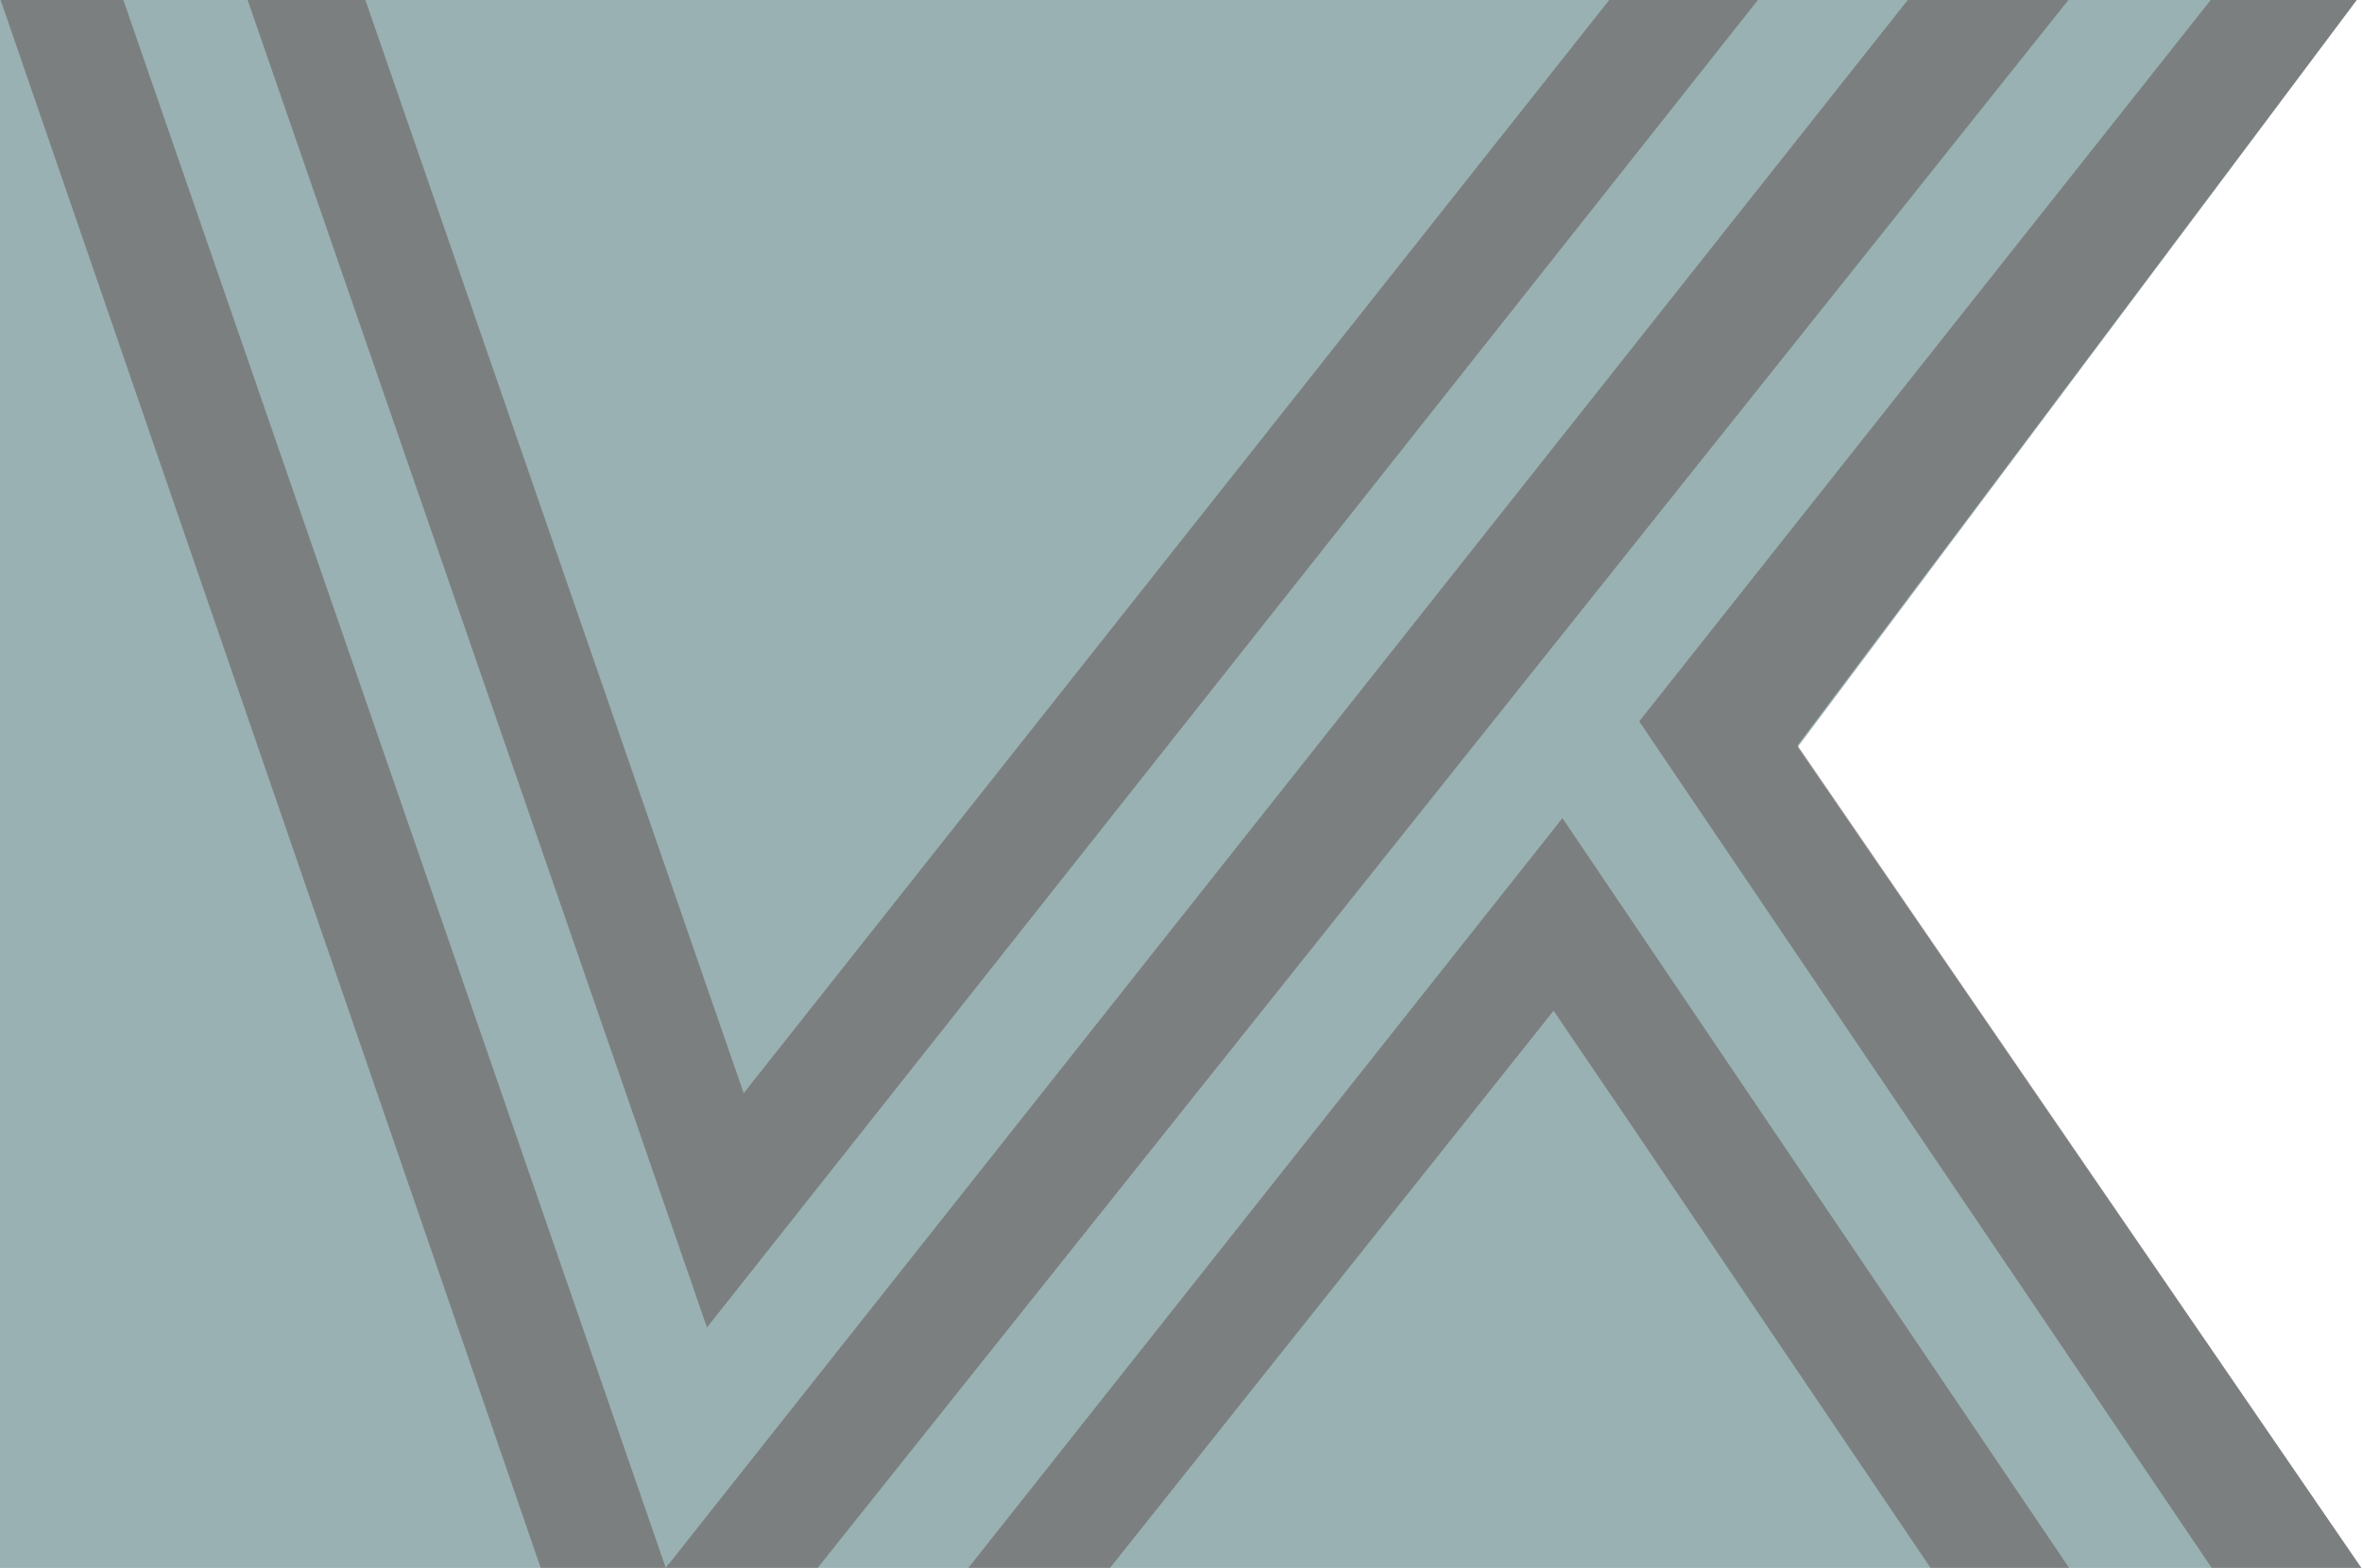 <?xml version="1.0" encoding="UTF-8"?> <svg xmlns="http://www.w3.org/2000/svg" width="988" height="656" viewBox="0 0 988 656" fill="none"><path d="M985.801 0H0V656H987.734L752 312.5L985.801 0Z" fill="#99B1B2"></path><g style="mix-blend-mode:soft-light" opacity="0.3"><path fill-rule="evenodd" clip-rule="evenodd" d="M342.013 656L865.208 0H865.193H798.011H797.996L279.749 654.381V654.261L279.708 654.318V654.269L278.487 655.967L259.528 601.177L51.611 0H0.258L226.172 656H278.499H278.501H279.734H341.998H342.013ZM278.499 656L278.488 655.969L278.906 655.433L278.5 655.998L278.499 656ZM295.72 555.398L735.318 0H673.124L311.077 457.37L310.73 456.396L306.074 442.899L291.481 400.808L152.847 0H103.578L295.72 555.398ZM653.546 342.294L865.492 655.997H807.537L678.91 465.647L655.213 430.791L649.863 422.859L464.322 655.997H405.047L653.546 342.294ZM987.748 656L751.897 311.824L985.802 0H924.72L685.672 301.806L925.137 656H987.748Z" fill="#390909"></path></g></svg> 
